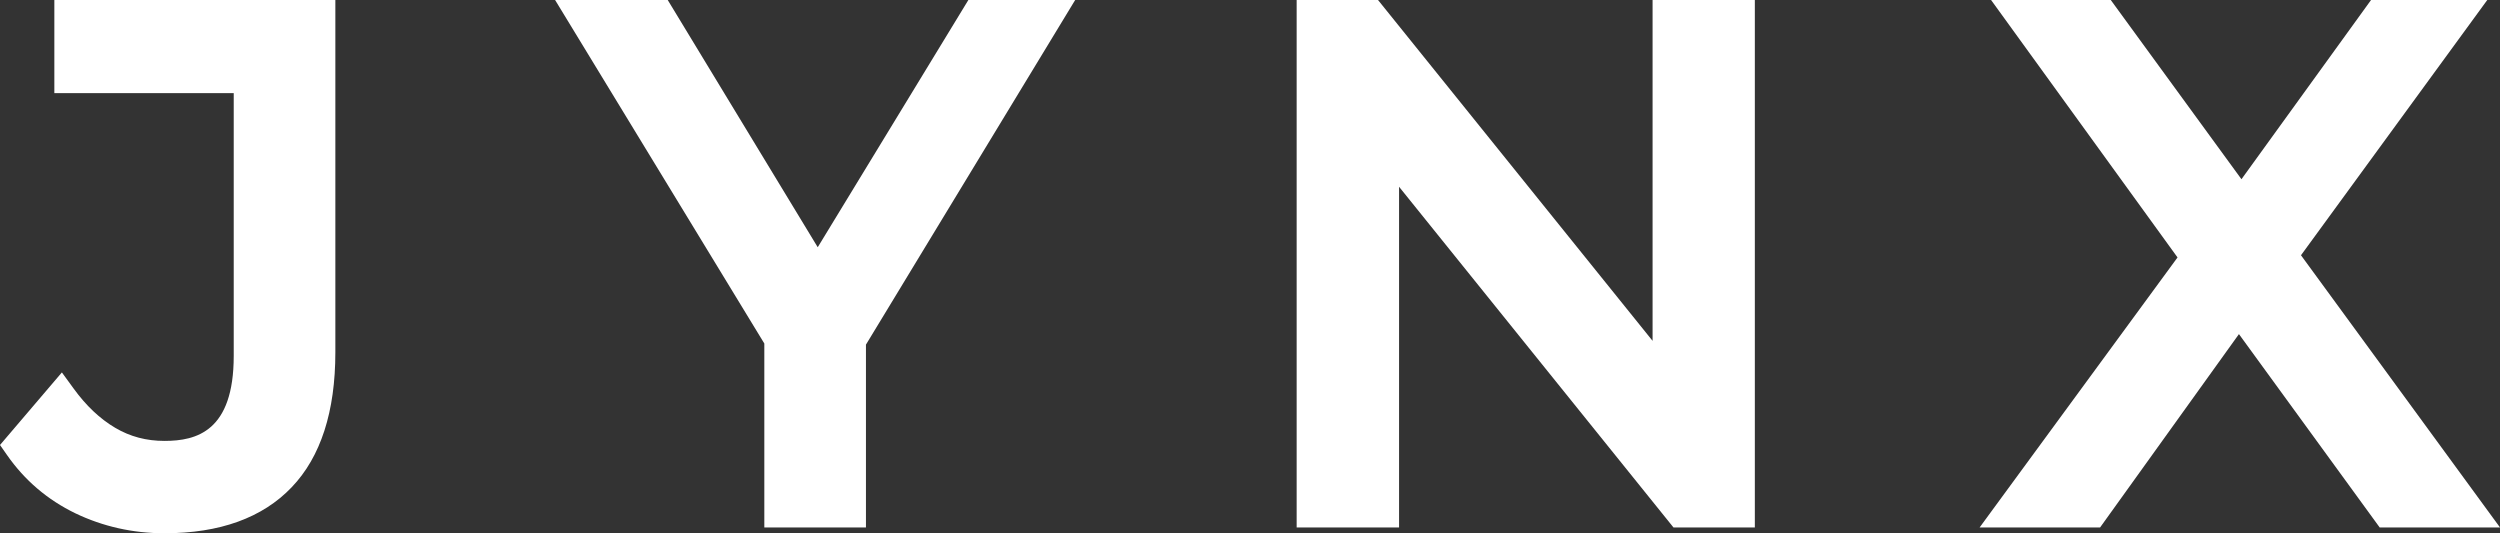 <svg viewBox="0 0 159.16 33.95" xmlns="http://www.w3.org/2000/svg" id="Layer_2">
  <rect x="0" y="0" width="159.16" height="33.95" fill="#333333" stroke="none"/>
  <defs>
    <style>
      .cls-1 {
        fill: #fff;
      }
    </style>
  </defs>
  <g data-sanitized-data-name="Layer_1" data-name="Layer_1" id="Layer_1-2">
    <g>
      <path d="M3.46,5.93h11.42v16.73c0,4.79-2.36,5.41-4.41,5.41-1.15,0-2.18-.27-3.13-.83-.97-.57-1.86-1.41-2.65-2.5l-.75-1.03-3.94,4.62.44.63c1.12,1.61,2.58,2.86,4.36,3.72,1.75.84,3.66,1.27,5.67,1.27,3.52,0,6.24-.98,8.1-2.93,1.85-1.93,2.78-4.82,2.78-8.59V0H3.46v5.93Z" class="cls-1"></path>
      <polygon points="52.06 15.74 42.51 0 35.34 0 48.66 21.87 48.66 33.58 55.13 33.58 55.13 21.94 68.45 0 61.65 0 52.06 15.74" class="cls-1"></polygon>
      <polygon points="105.21 21.7 87.73 0 82.55 0 82.55 33.58 89.07 33.58 89.07 11.89 106.54 33.58 111.72 33.58 111.72 0 105.21 0 105.21 21.7" class="cls-1"></polygon>
      <polygon points="146.49 16.25 158.35 0 150.95 0 142.7 11.41 134.38 0 126.76 0 138.63 16.39 126.03 33.58 133.7 33.58 142.54 21.27 151.5 33.58 159.16 33.58 146.49 16.25" class="cls-1"></polygon>
    </g>
  </g>
</svg>